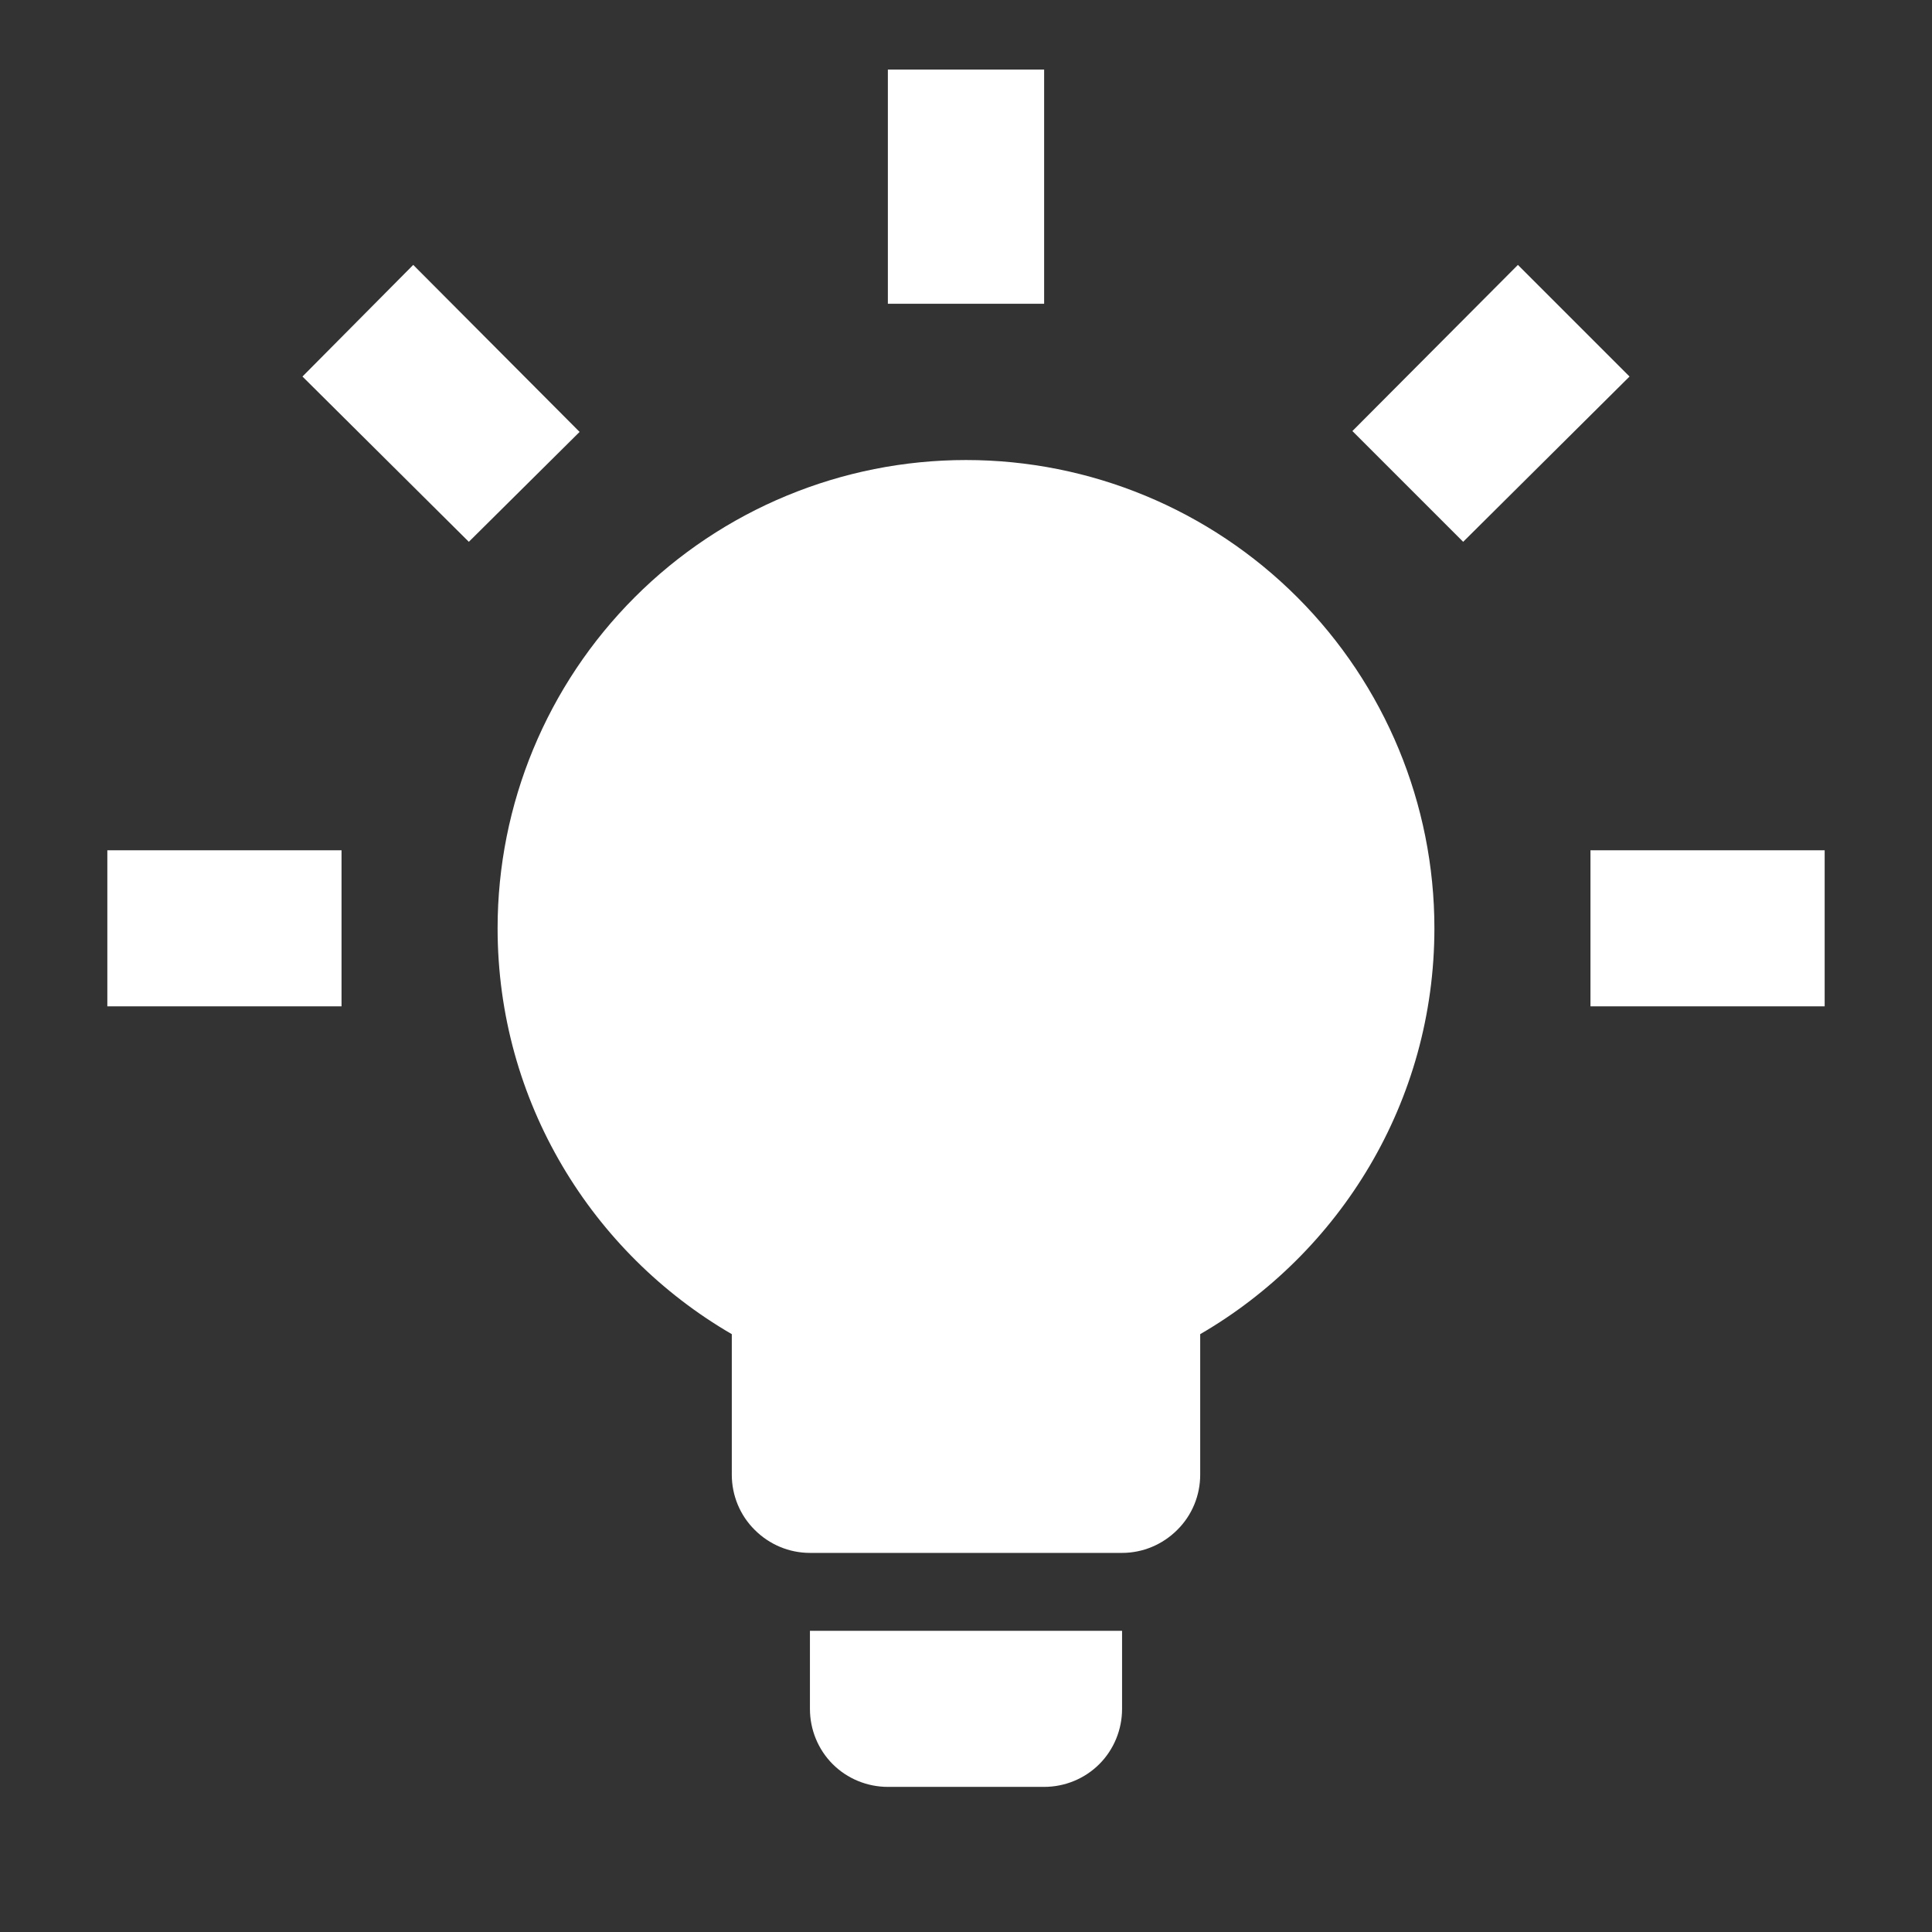 <svg width="9" height="9" viewBox="0 0 9 9" fill="none" xmlns="http://www.w3.org/2000/svg">
<rect x="0" y="0" width="9" height="9" fill="#333333" stroke="none"/>
<path d="M4.5 2.143C5.079 2.143 5.634 2.373 6.043 2.782C6.452 3.191 6.682 3.746 6.682 4.324C6.682 5.132 6.242 5.837 5.591 6.215V6.87C5.591 6.966 5.553 7.059 5.484 7.127C5.416 7.195 5.324 7.234 5.227 7.234H3.773C3.676 7.234 3.584 7.195 3.516 7.127C3.447 7.059 3.409 6.966 3.409 6.87V6.215C2.758 5.837 2.318 5.132 2.318 4.324C2.318 3.746 2.548 3.191 2.957 2.782C3.366 2.373 3.921 2.143 4.5 2.143ZM5.227 7.597V7.961C5.227 8.057 5.189 8.15 5.121 8.218C5.053 8.286 4.96 8.324 4.864 8.324H4.136C4.04 8.324 3.947 8.286 3.879 8.218C3.811 8.15 3.773 8.057 3.773 7.961V7.597H5.227ZM7.409 3.961H8.5V4.688H7.409V3.961ZM0.5 3.961H1.591V4.688H0.5V3.961ZM4.864 0.324V1.415H4.136V0.324H4.864ZM1.925 1.234L2.7 2.012L2.184 2.524L1.409 1.754L1.925 1.234ZM6.3 2.008L7.071 1.234L7.591 1.754L6.816 2.524L6.3 2.008Z" fill="#FFFFFF"/>
</svg>
